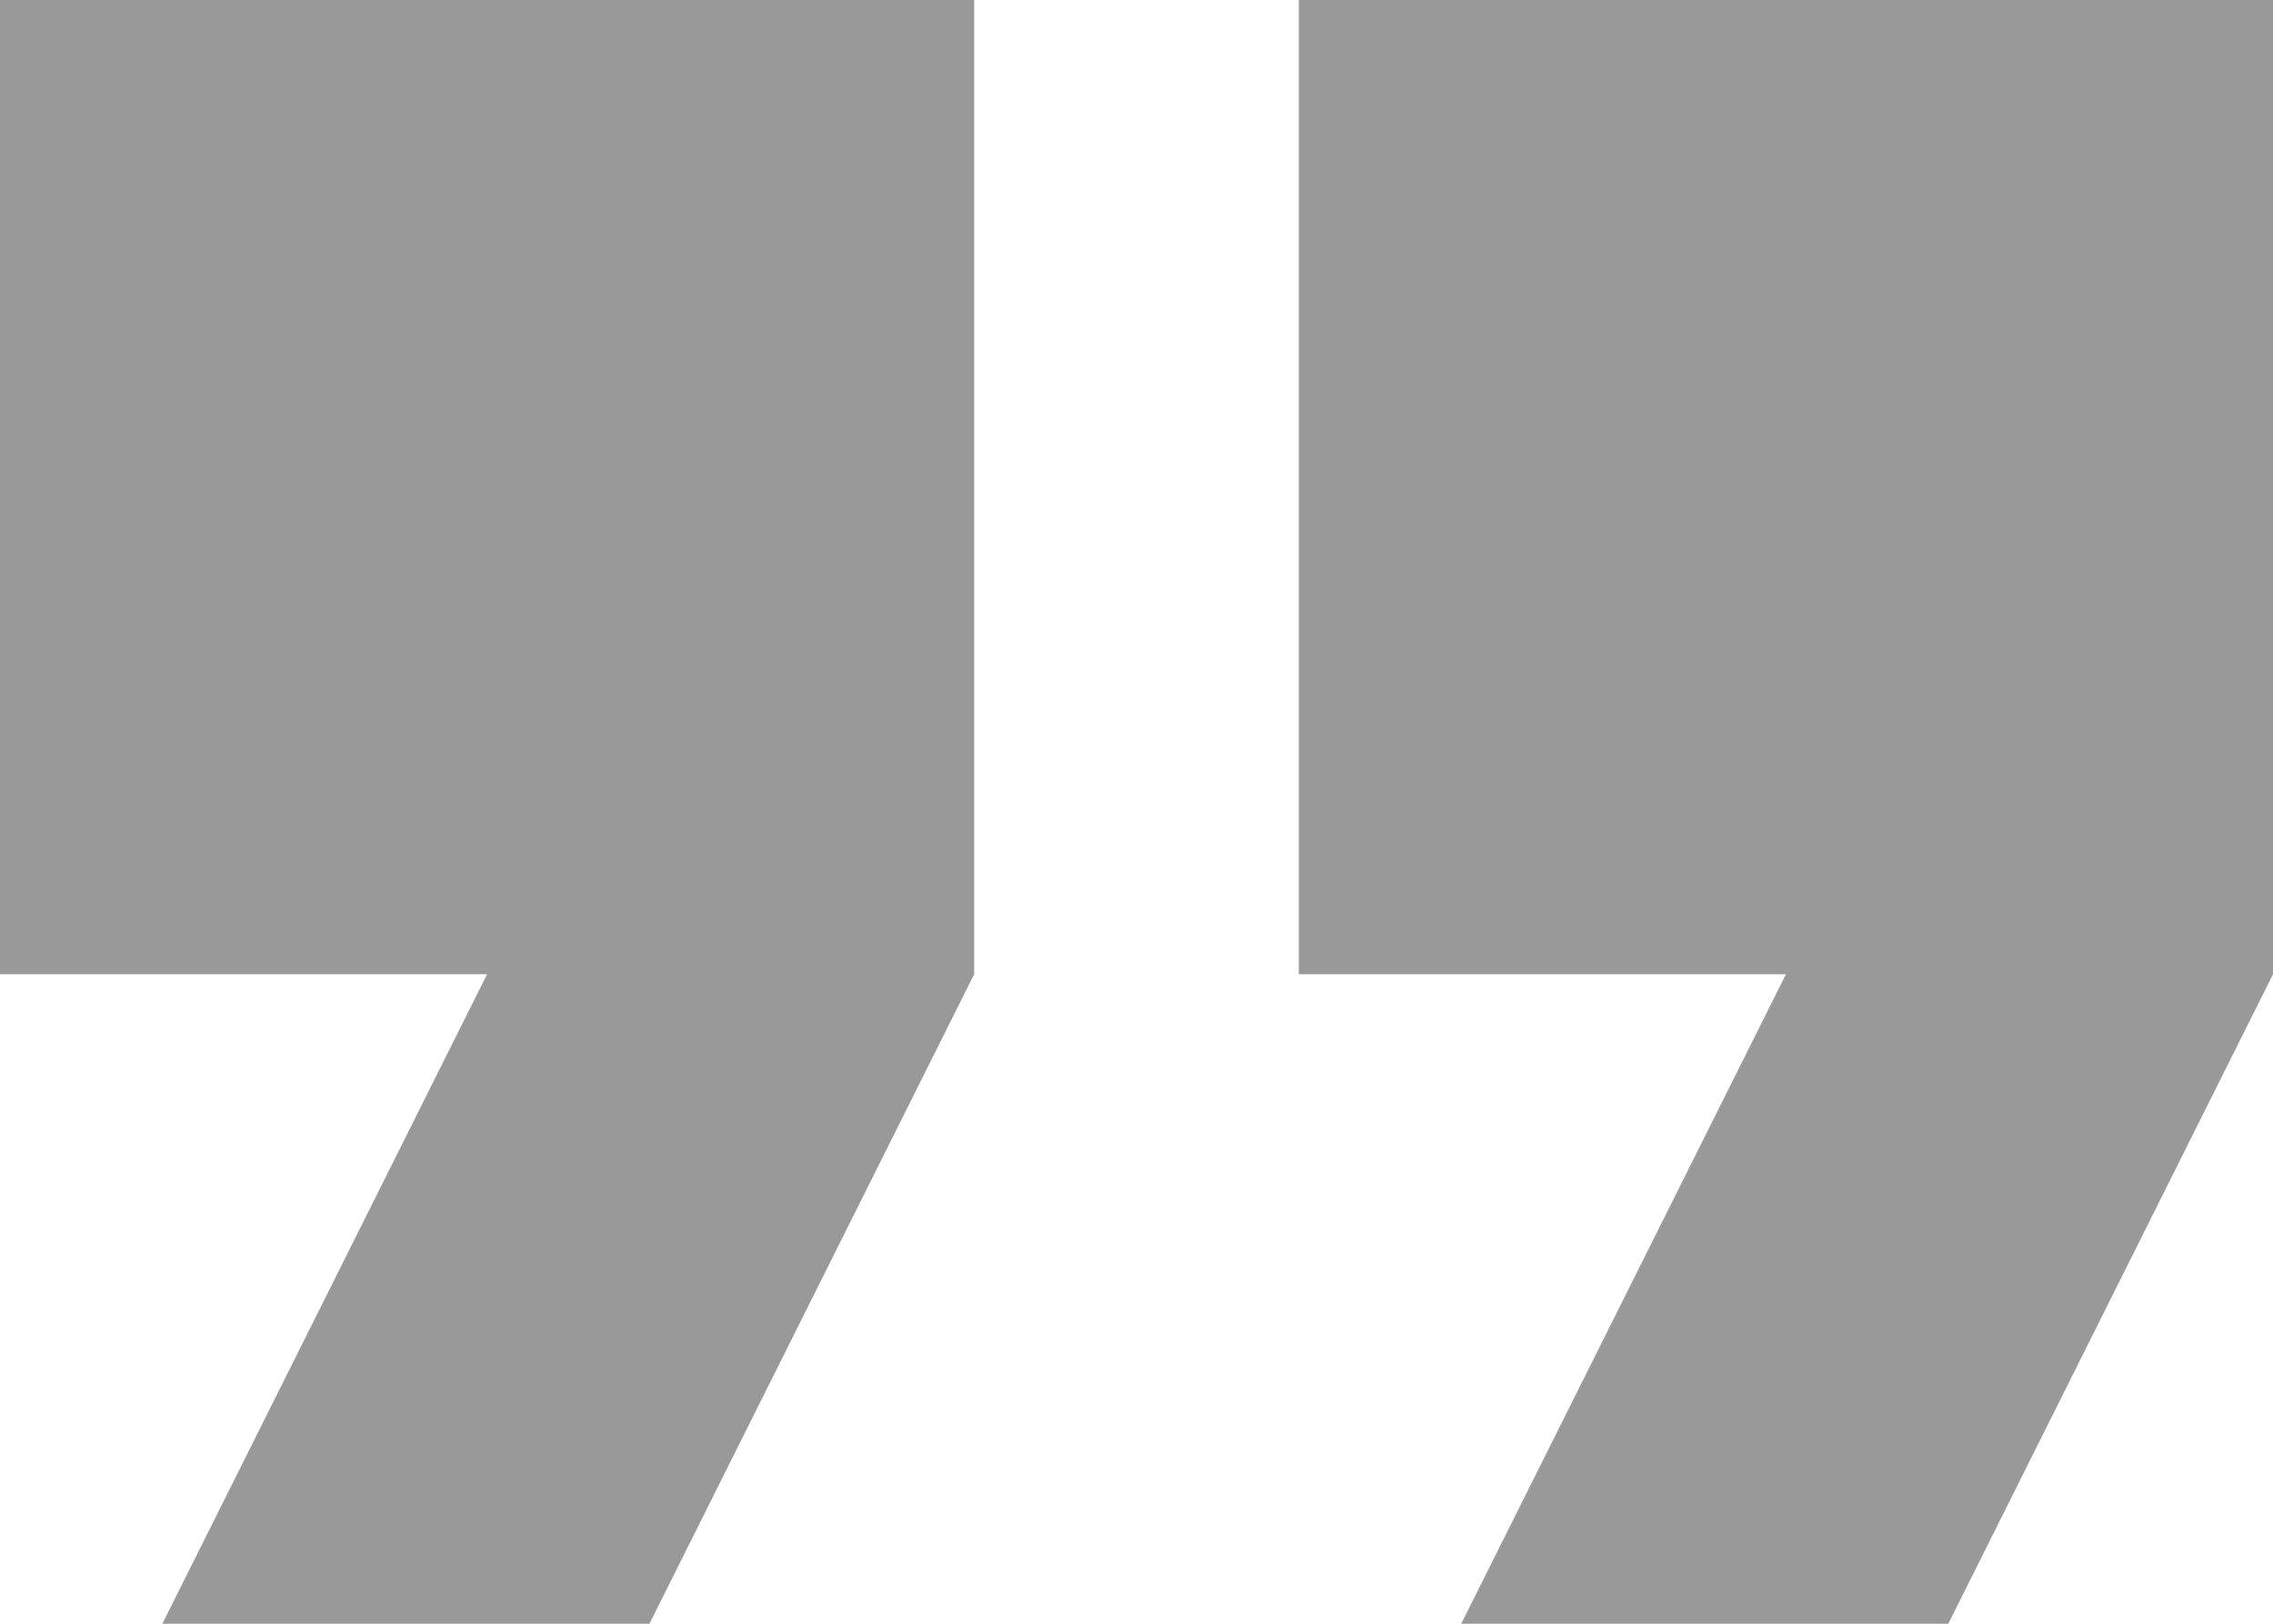 <?xml version="1.0" encoding="UTF-8" standalone="no"?>
<svg
   xmlns:dc="http://purl.org/dc/elements/1.1/"
   xmlns:cc="http://creativecommons.org/ns#"
   xmlns:rdf="http://www.w3.org/1999/02/22-rdf-syntax-ns#"
   xmlns:svg="http://www.w3.org/2000/svg"
   xmlns="http://www.w3.org/2000/svg"
   xmlns:sodipodi="http://sodipodi.sourceforge.net/DTD/sodipodi-0.dtd"
   xmlns:inkscape="http://www.inkscape.org/namespaces/inkscape"
   inkscape:version="1.0 (4035a4f, 2020-05-01)"
   height="10"
   width="14"
   sodipodi:docname="format-quote_gr.svg"
   xml:space="preserve"
   viewBox="0 0 14 10"
   id="Layer_5"
   version="1.1"><defs
   id="defs25976" /><sodipodi:namedview
   inkscape:current-layer="Layer_5"
   inkscape:window-maximized="0"
   inkscape:window-y="180"
   inkscape:window-x="1928"
   inkscape:cy="5"
   inkscape:cx="7"
   inkscape:zoom="35.791667"
   showgrid="false"
   id="namedview25974"
   inkscape:window-height="1067"
   inkscape:window-width="1844"
   inkscape:pageshadow="2"
   inkscape:pageopacity="0"
   guidetolerance="10"
   gridtolerance="10"
   objecttolerance="10"
   borderopacity="1"
   bordercolor="#666666"
   pagecolor="#ffffff" />
   <g
   style="fill:#999999"
   transform="translate(-5,-7)"
   id="format-quote"><path
     style="fill:#999999"
     id="path25970"
     d="m 6,17 h 3 l 2,-4 V 7 H 5 v 6 h 3 z m 8,0 h 3 l 2,-4 V 7 h -6 v 6 h 3 z" /></g>
</svg>
